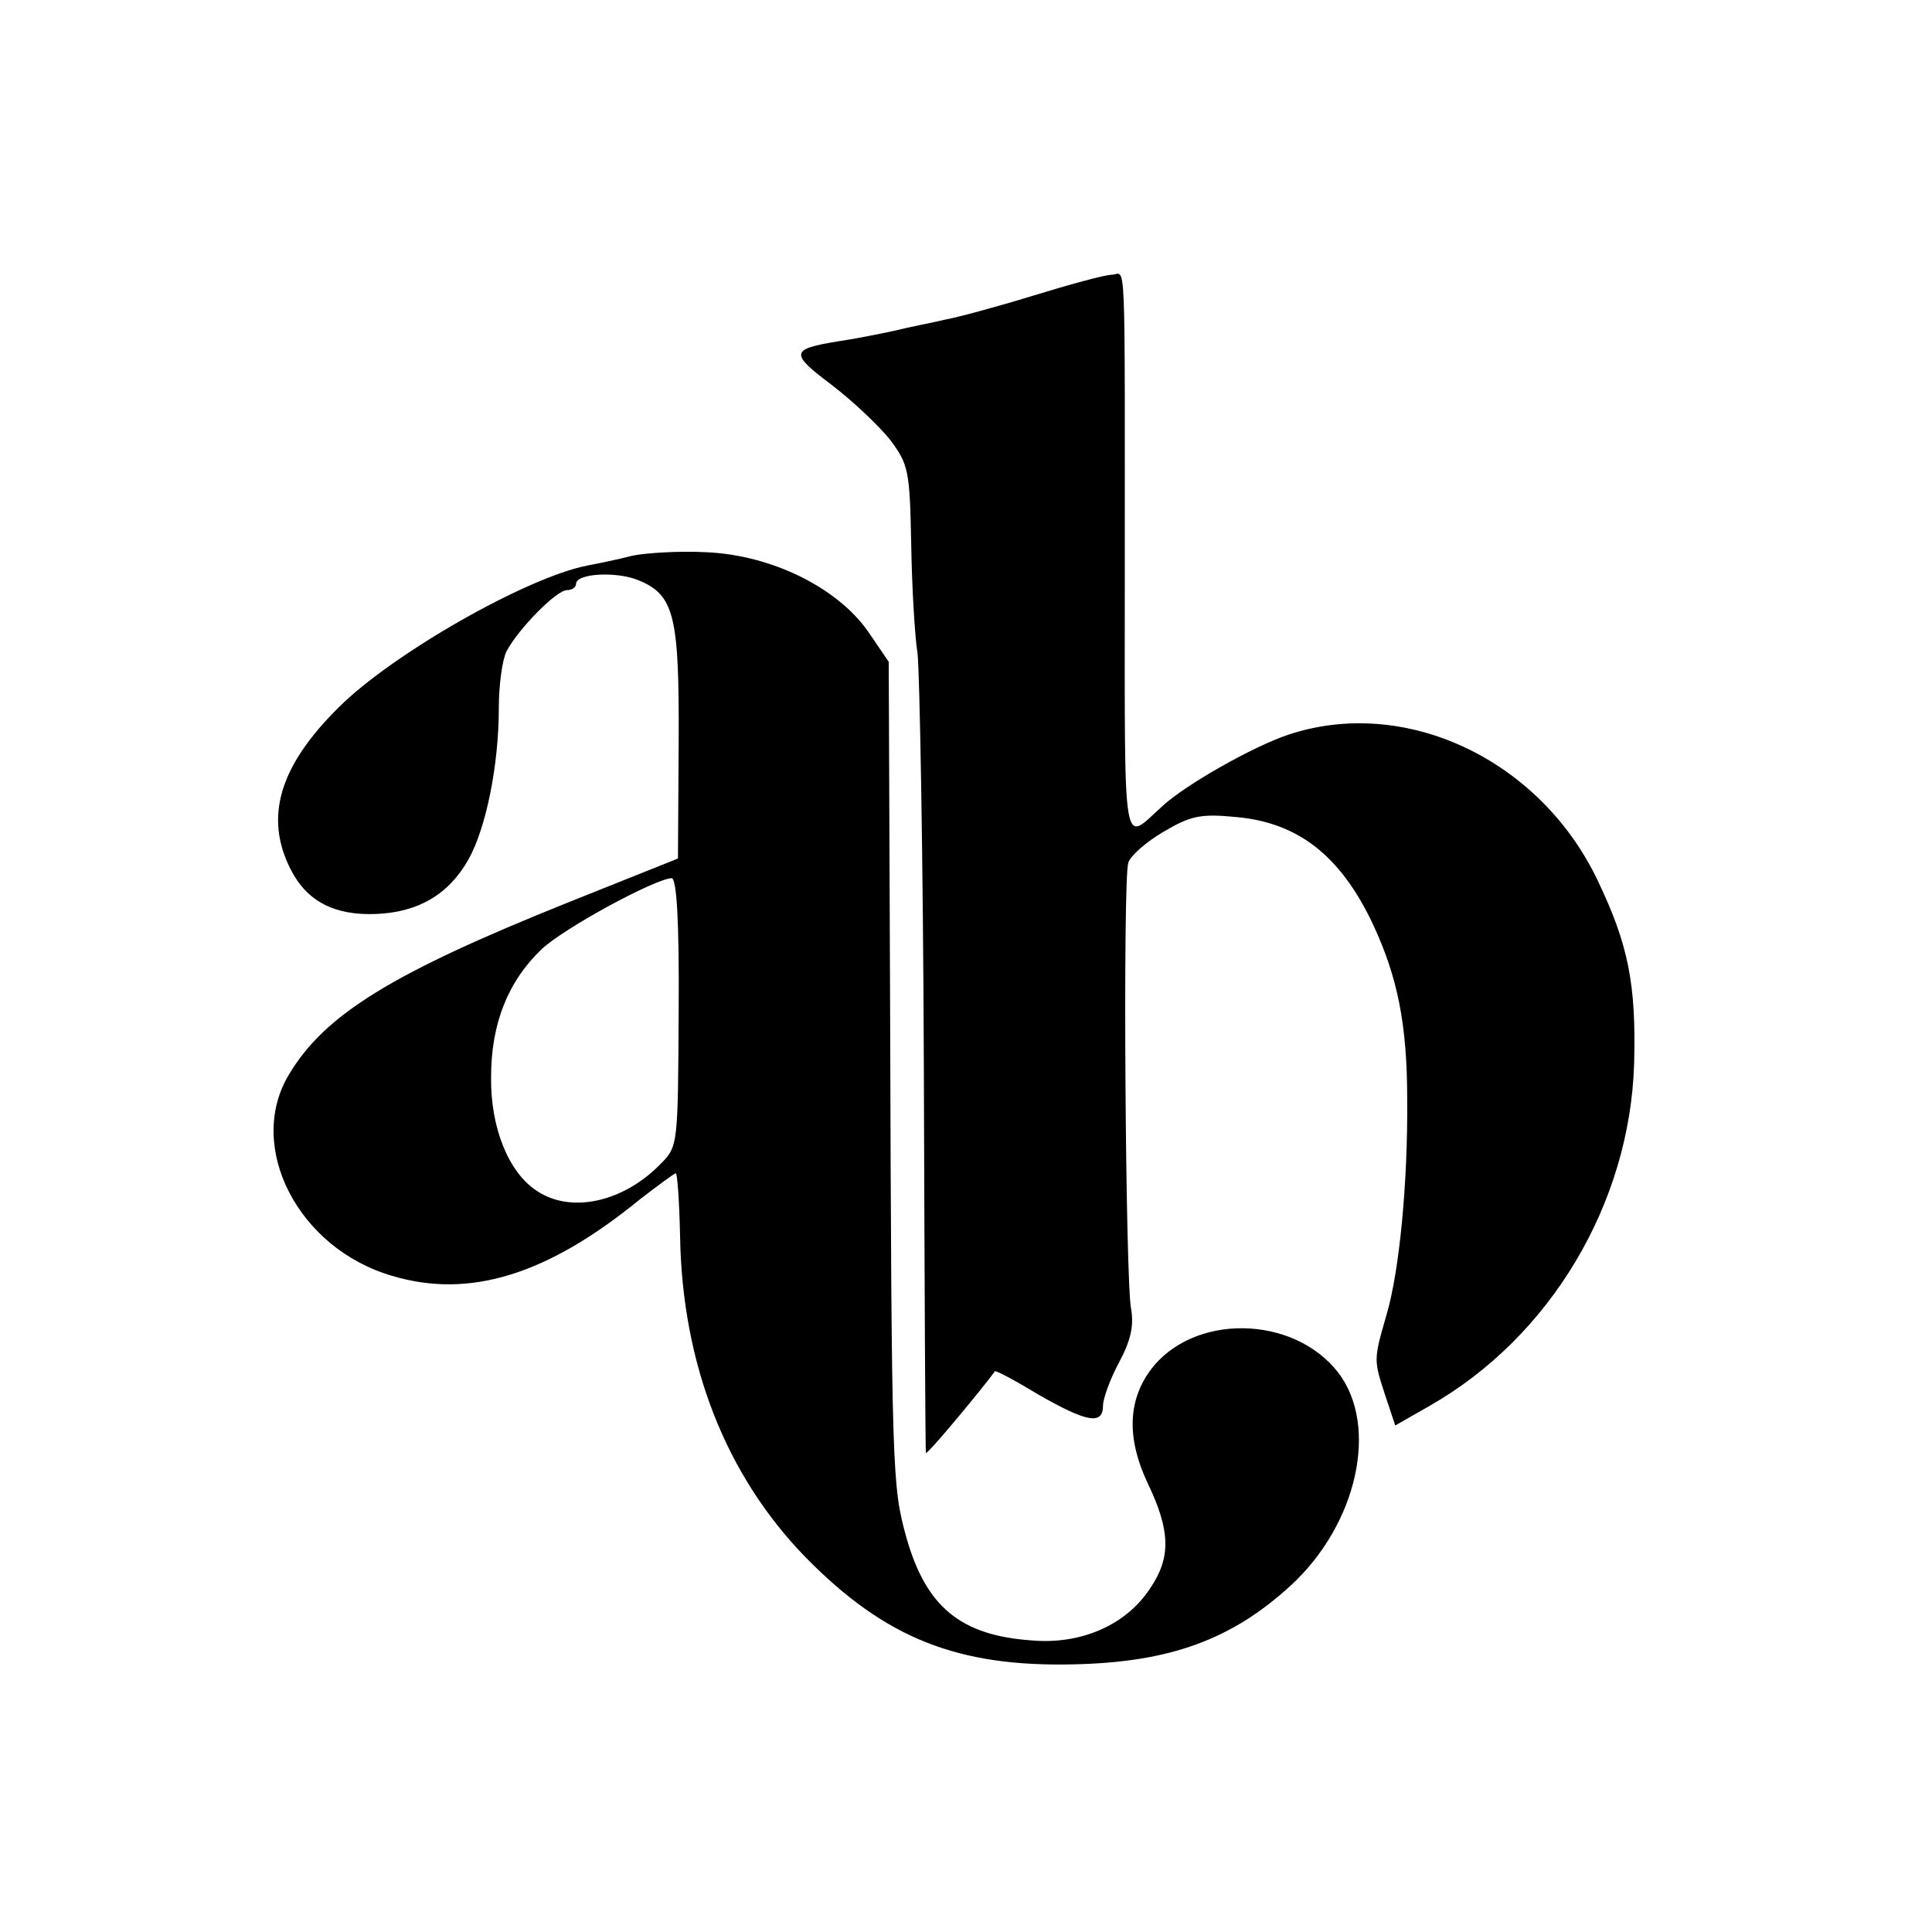 <?xml version="1.0" standalone="no"?>
<!DOCTYPE svg PUBLIC "-//W3C//DTD SVG 20010904//EN"
 "http://www.w3.org/TR/2001/REC-SVG-20010904/DTD/svg10.dtd">
<svg version="1.0" xmlns="http://www.w3.org/2000/svg"
 width="275pt" height="275pt" viewBox="0 0 275 275"
 preserveAspectRatio="xMidYMid meet">
<g transform="translate(0,275) scale(0.1,-0.1)"
fill="#000000" stroke="none">
<path d="M1470 2329 c-52 -16 -108 -31 -125 -34 -16 -4 -49 -10 -73 -16 -23
-5 -59 -12 -80 -15 -67 -11 -68 -17 -8 -62 30 -23 67 -58 83 -78 26 -35 28
-43 30 -148 1 -61 5 -131 9 -156 3 -25 8 -290 9 -590 1 -300 2 -547 3 -548 2
-3 84 96 98 116 1 2 29 -13 62 -33 68 -39 92 -44 92 -16 0 10 10 38 23 62 17
32 21 52 17 76 -8 37 -12 610 -4 635 3 10 26 30 50 44 39 23 53 26 104 21 88
-8 148 -55 194 -152 35 -75 49 -142 49 -250 1 -118 -11 -243 -29 -305 -19 -66
-19 -65 -2 -117 l14 -42 49 28 c172 98 285 288 291 487 3 113 -8 169 -52 261
-82 172 -274 263 -441 207 -50 -17 -144 -70 -178 -101 -58 -52 -54 -79 -54
319 0 481 2 438 -18 437 -10 0 -61 -14 -113 -30z"/>
<path d="M900 1959 c-19 -5 -48 -11 -64 -14 -87 -17 -278 -126 -354 -202 -85
-84 -106 -157 -68 -231 23 -45 62 -65 120 -63 61 2 105 28 133 78 25 45 43
134 43 215 0 33 5 69 11 81 17 32 71 87 86 87 7 0 13 4 13 9 0 15 58 18 89 5
51 -21 58 -51 57 -232 l-1 -164 -155 -62 c-252 -101 -348 -160 -399 -246 -61
-102 13 -247 147 -286 110 -33 221 1 353 109 26 20 49 37 51 37 2 0 5 -40 6
-89 3 -183 65 -341 179 -458 113 -115 216 -156 382 -152 136 3 224 35 308 112
95 87 126 227 68 303 -64 83 -208 85 -268 3 -32 -44 -33 -98 -3 -161 32 -67
33 -105 3 -149 -34 -52 -98 -80 -168 -74 -102 7 -151 48 -179 147 -20 73 -21
87 -23 750 l-2 496 -30 44 c-44 62 -137 108 -230 112 -38 2 -86 -1 -105 -5z
m66 -650 c-1 -187 -1 -191 -25 -215 -53 -55 -128 -72 -177 -39 -40 26 -66 90
-65 162 0 76 24 136 72 182 32 30 161 100 185 101 7 0 11 -59 10 -191z"/>
</g>
</svg>
